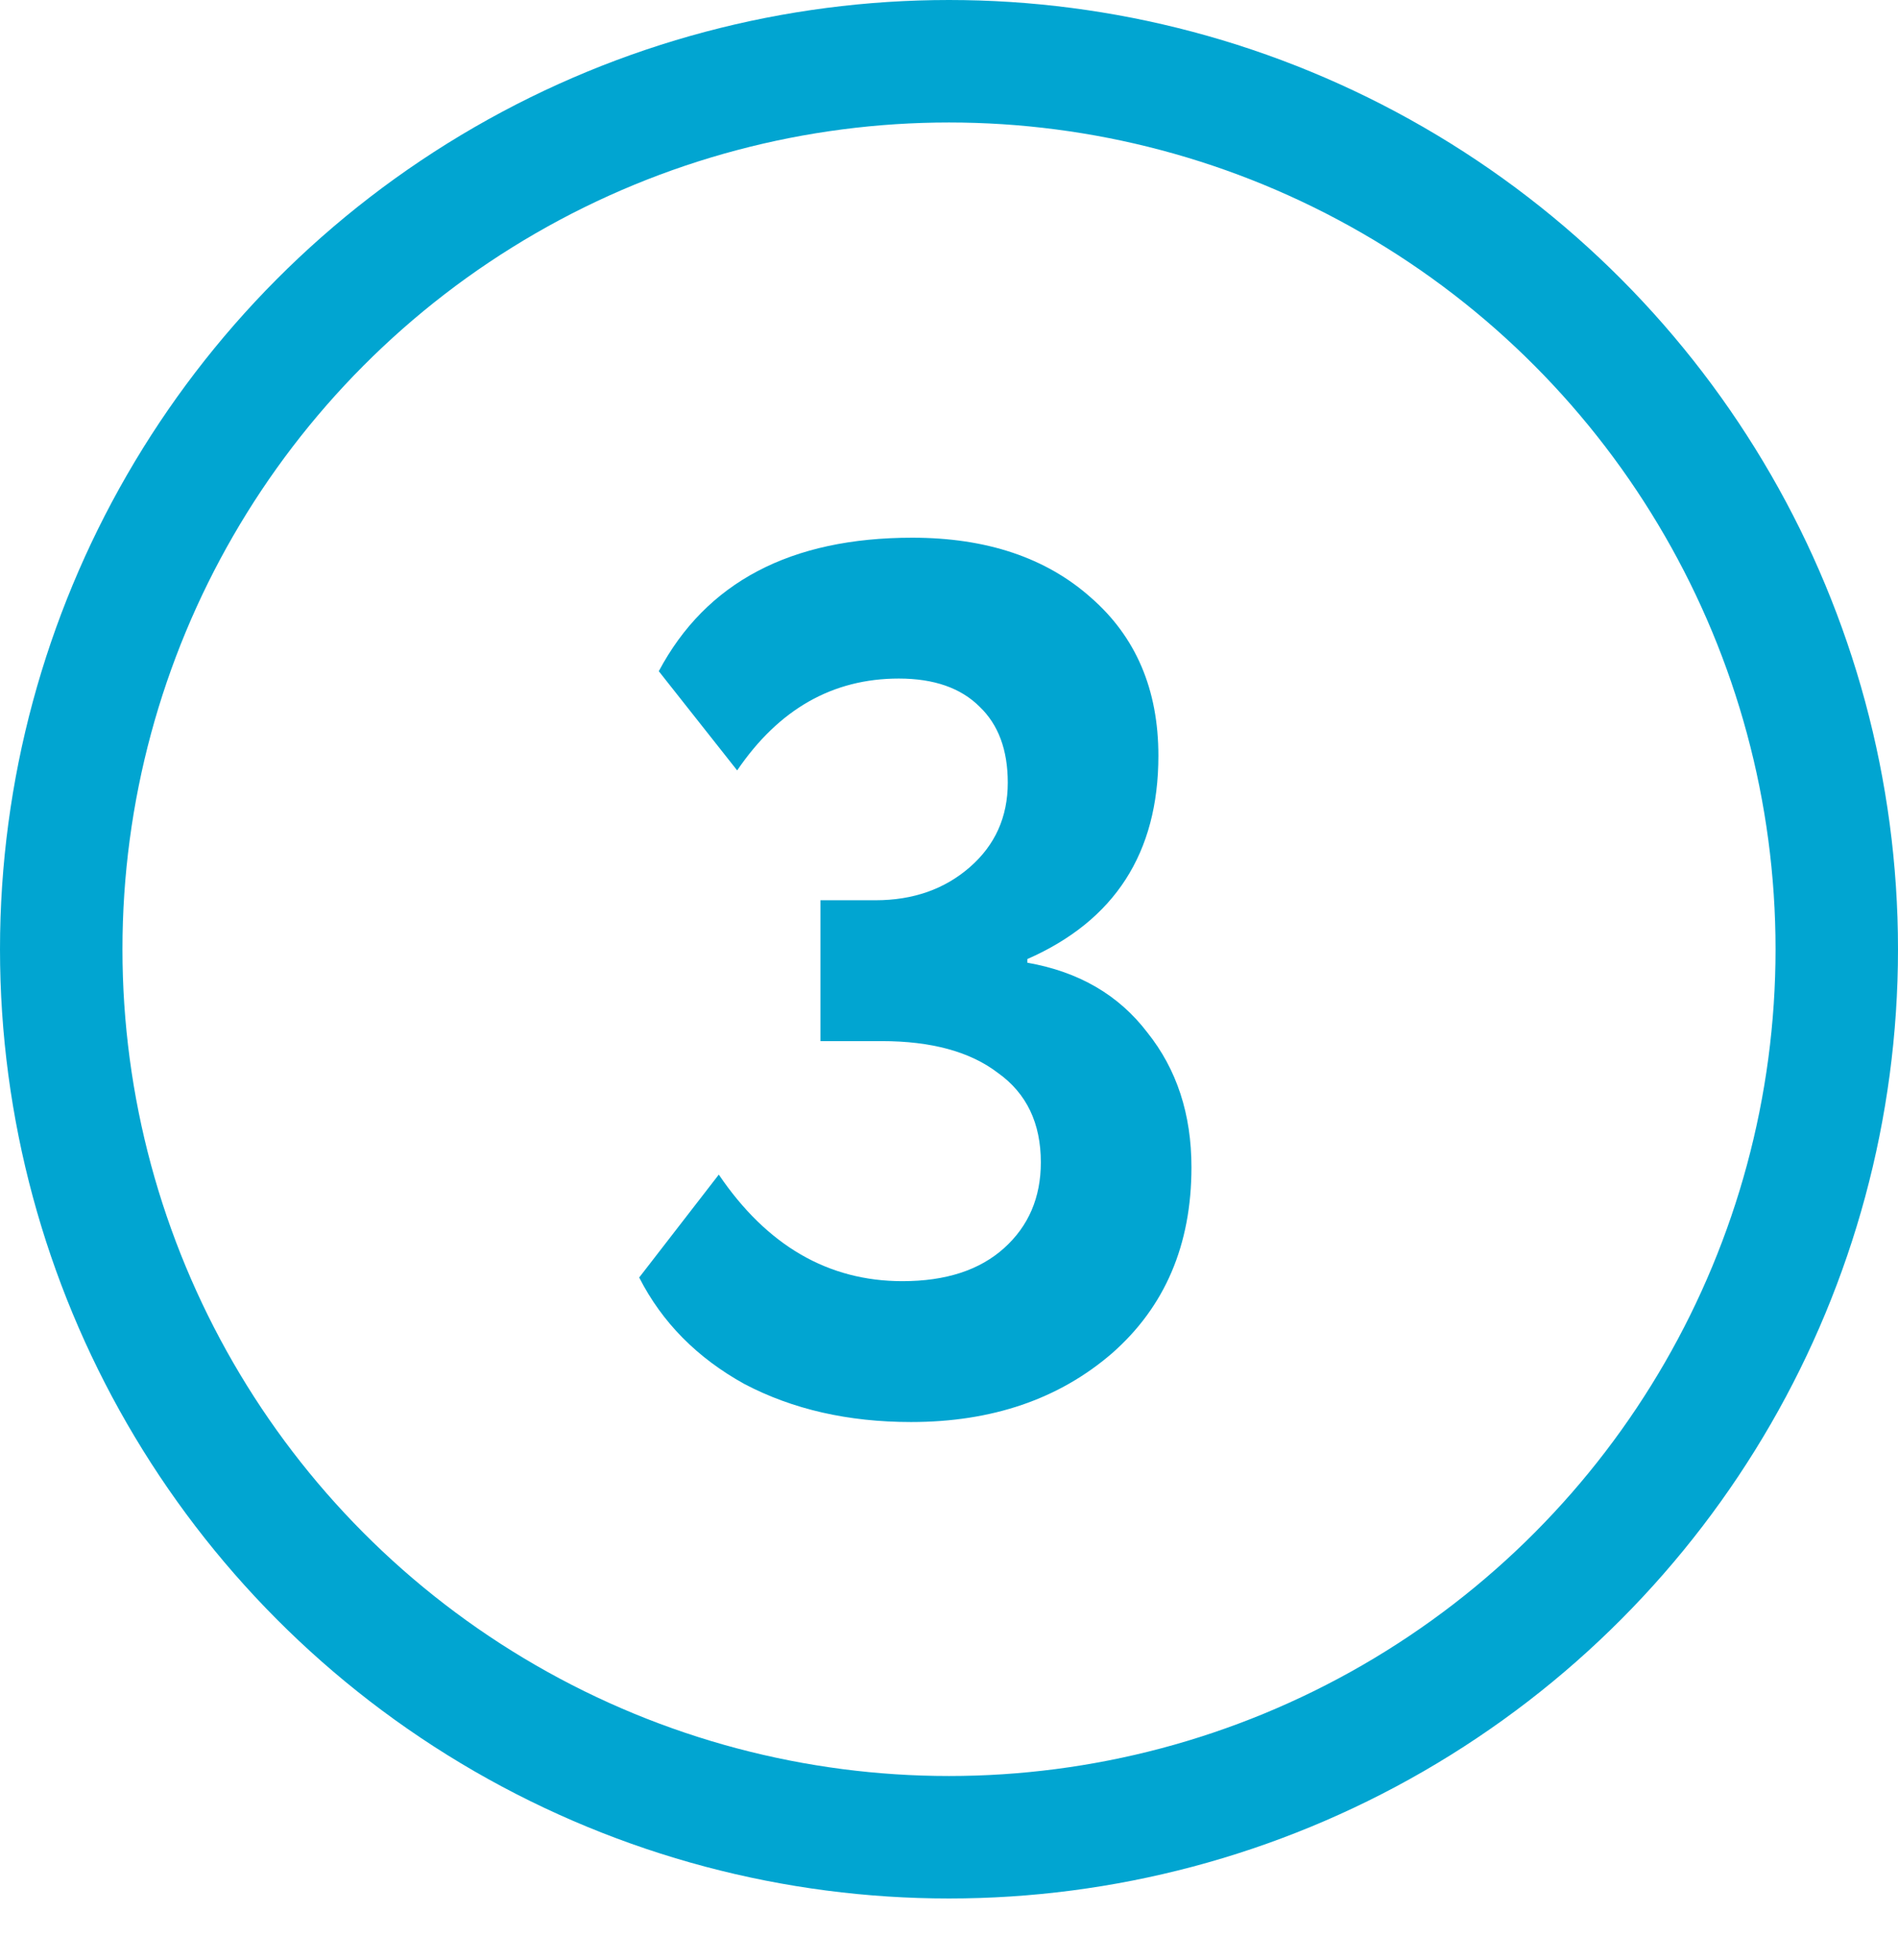 <?xml version="1.0" encoding="UTF-8"?> <svg xmlns="http://www.w3.org/2000/svg" width="31" height="32" viewBox="0 0 31 32" fill="none"> <circle cx="15.5" cy="15.5" r="14.5" stroke="#01A5D1" stroke-width="2"></circle> <path d="M14.88 23.22C13.853 23.22 12.947 23.013 12.16 22.6C11.387 22.173 10.813 21.593 10.44 20.86L11.74 19.18C12.527 20.34 13.527 20.92 14.74 20.92C15.447 20.92 16 20.74 16.4 20.38C16.8 20.02 17 19.553 17 18.98C17 18.34 16.767 17.853 16.3 17.52C15.847 17.173 15.213 17 14.4 17H13.4V14.7H14.3C14.913 14.7 15.427 14.52 15.84 14.16C16.253 13.8 16.46 13.34 16.46 12.78C16.46 12.247 16.307 11.833 16 11.54C15.693 11.233 15.253 11.08 14.68 11.08C13.6 11.08 12.72 11.58 12.04 12.58L10.76 10.96C11.533 9.507 12.913 8.78 14.9 8.78C16.113 8.78 17.087 9.107 17.82 9.76C18.553 10.4 18.92 11.26 18.92 12.34C18.92 13.927 18.207 15.033 16.78 15.66V15.72C17.62 15.867 18.273 16.247 18.74 16.86C19.22 17.46 19.46 18.193 19.46 19.06C19.46 20.327 19.027 21.34 18.16 22.1C17.293 22.847 16.2 23.22 14.88 23.22Z" fill="#01A5D1"></path> </svg> 